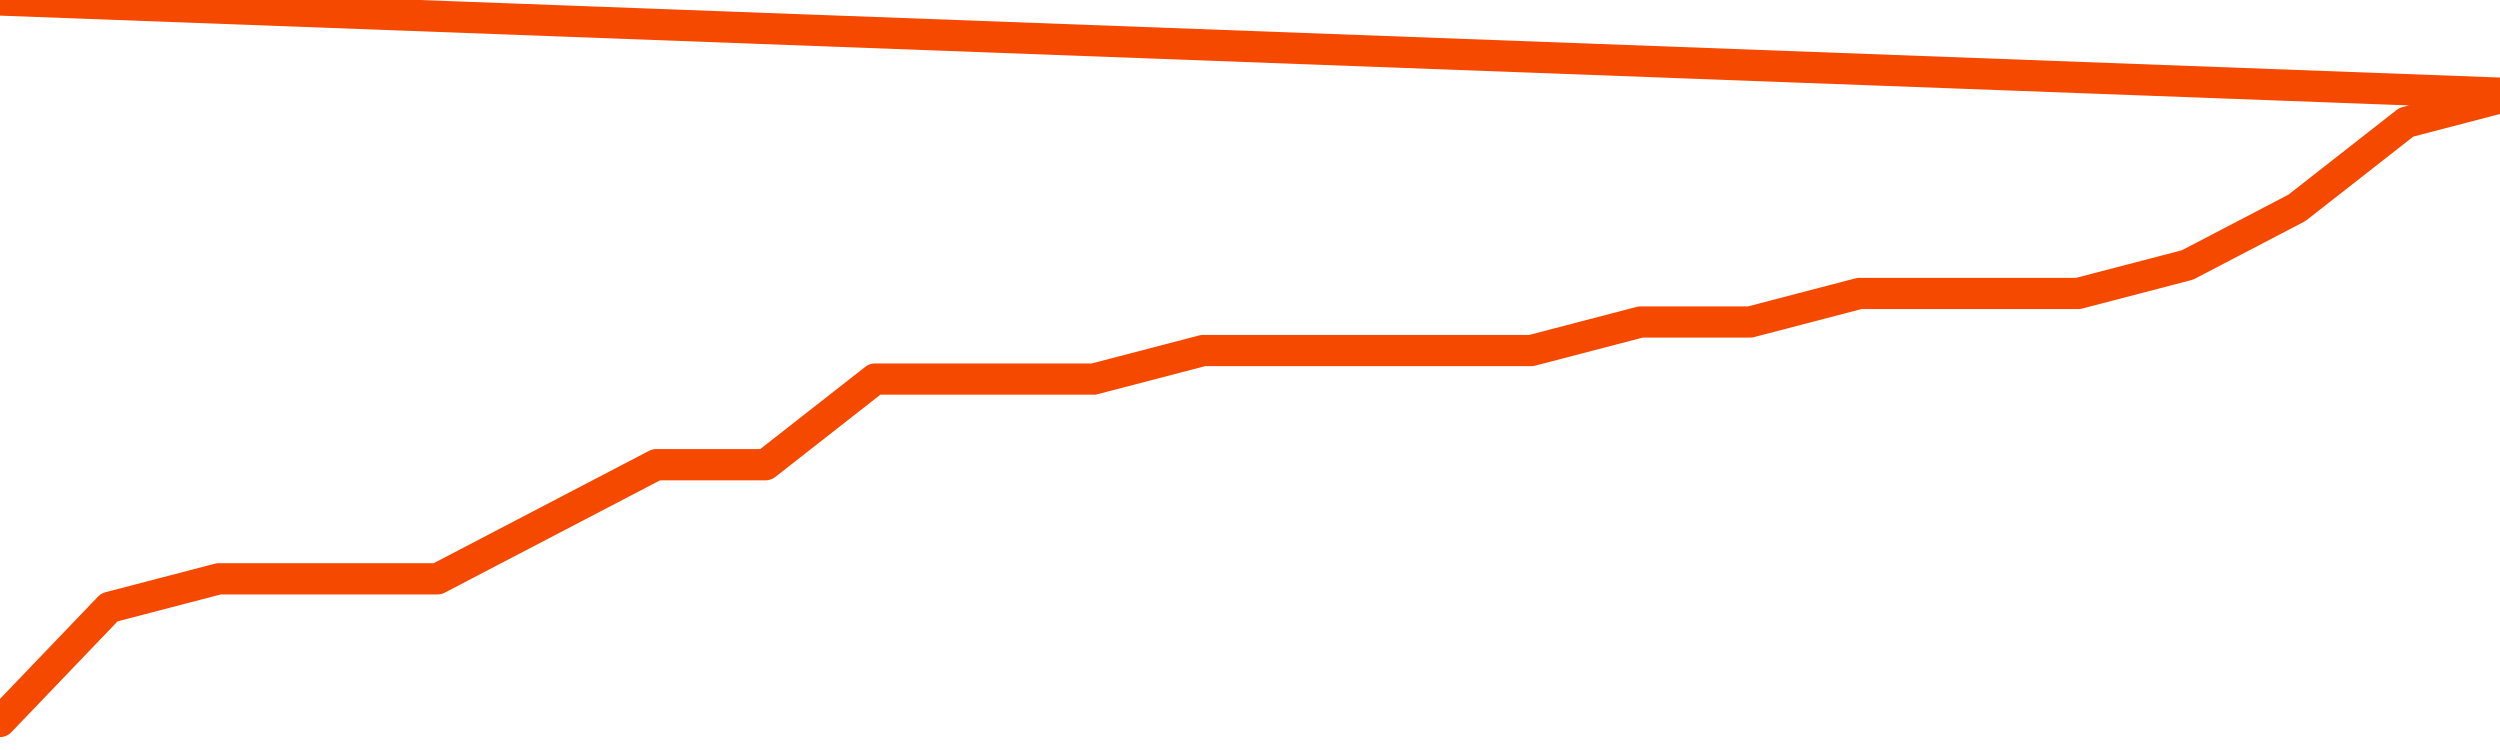       <svg
        version="1.1"
        xmlns="http://www.w3.org/2000/svg"
        width="80"
        height="24"
        viewBox="0 0 80 24">
        <path
          fill="url(#gradient)"
          fill-opacity="0.56"
          stroke="none"
          d="M 0,26 0.0,23.087 3.5,19.435 7.0,18.522 10.5,18.522 14.0,18.522 17.5,16.696 21.0,14.87 24.5,14.87 28.0,12.13 31.5,12.13 35.0,12.13 38.5,11.217 42.0,11.217 45.5,11.217 49.0,11.217 52.5,10.304 56.0,10.304 59.5,9.391 63.0,9.391 66.5,9.391 70.0,8.478 73.5,6.652 77.0,3.913 80.5,3.0 82,26 Z"
        />
        <path
          fill="none"
          stroke="#F64900"
          stroke-width="1"
          stroke-linejoin="round"
          stroke-linecap="round"
          d="M 0.0,23.087 3.5,19.435 7.0,18.522 10.5,18.522 14.0,18.522 17.5,16.696 21.0,14.87 24.5,14.87 28.0,12.13 31.5,12.13 35.0,12.13 38.5,11.217 42.0,11.217 45.5,11.217 49.0,11.217 52.5,10.304 56.0,10.304 59.5,9.391 63.0,9.391 66.5,9.391 70.0,8.478 73.5,6.652 77.0,3.913 80.5,3.0.join(' ') }"
        />
      </svg>
